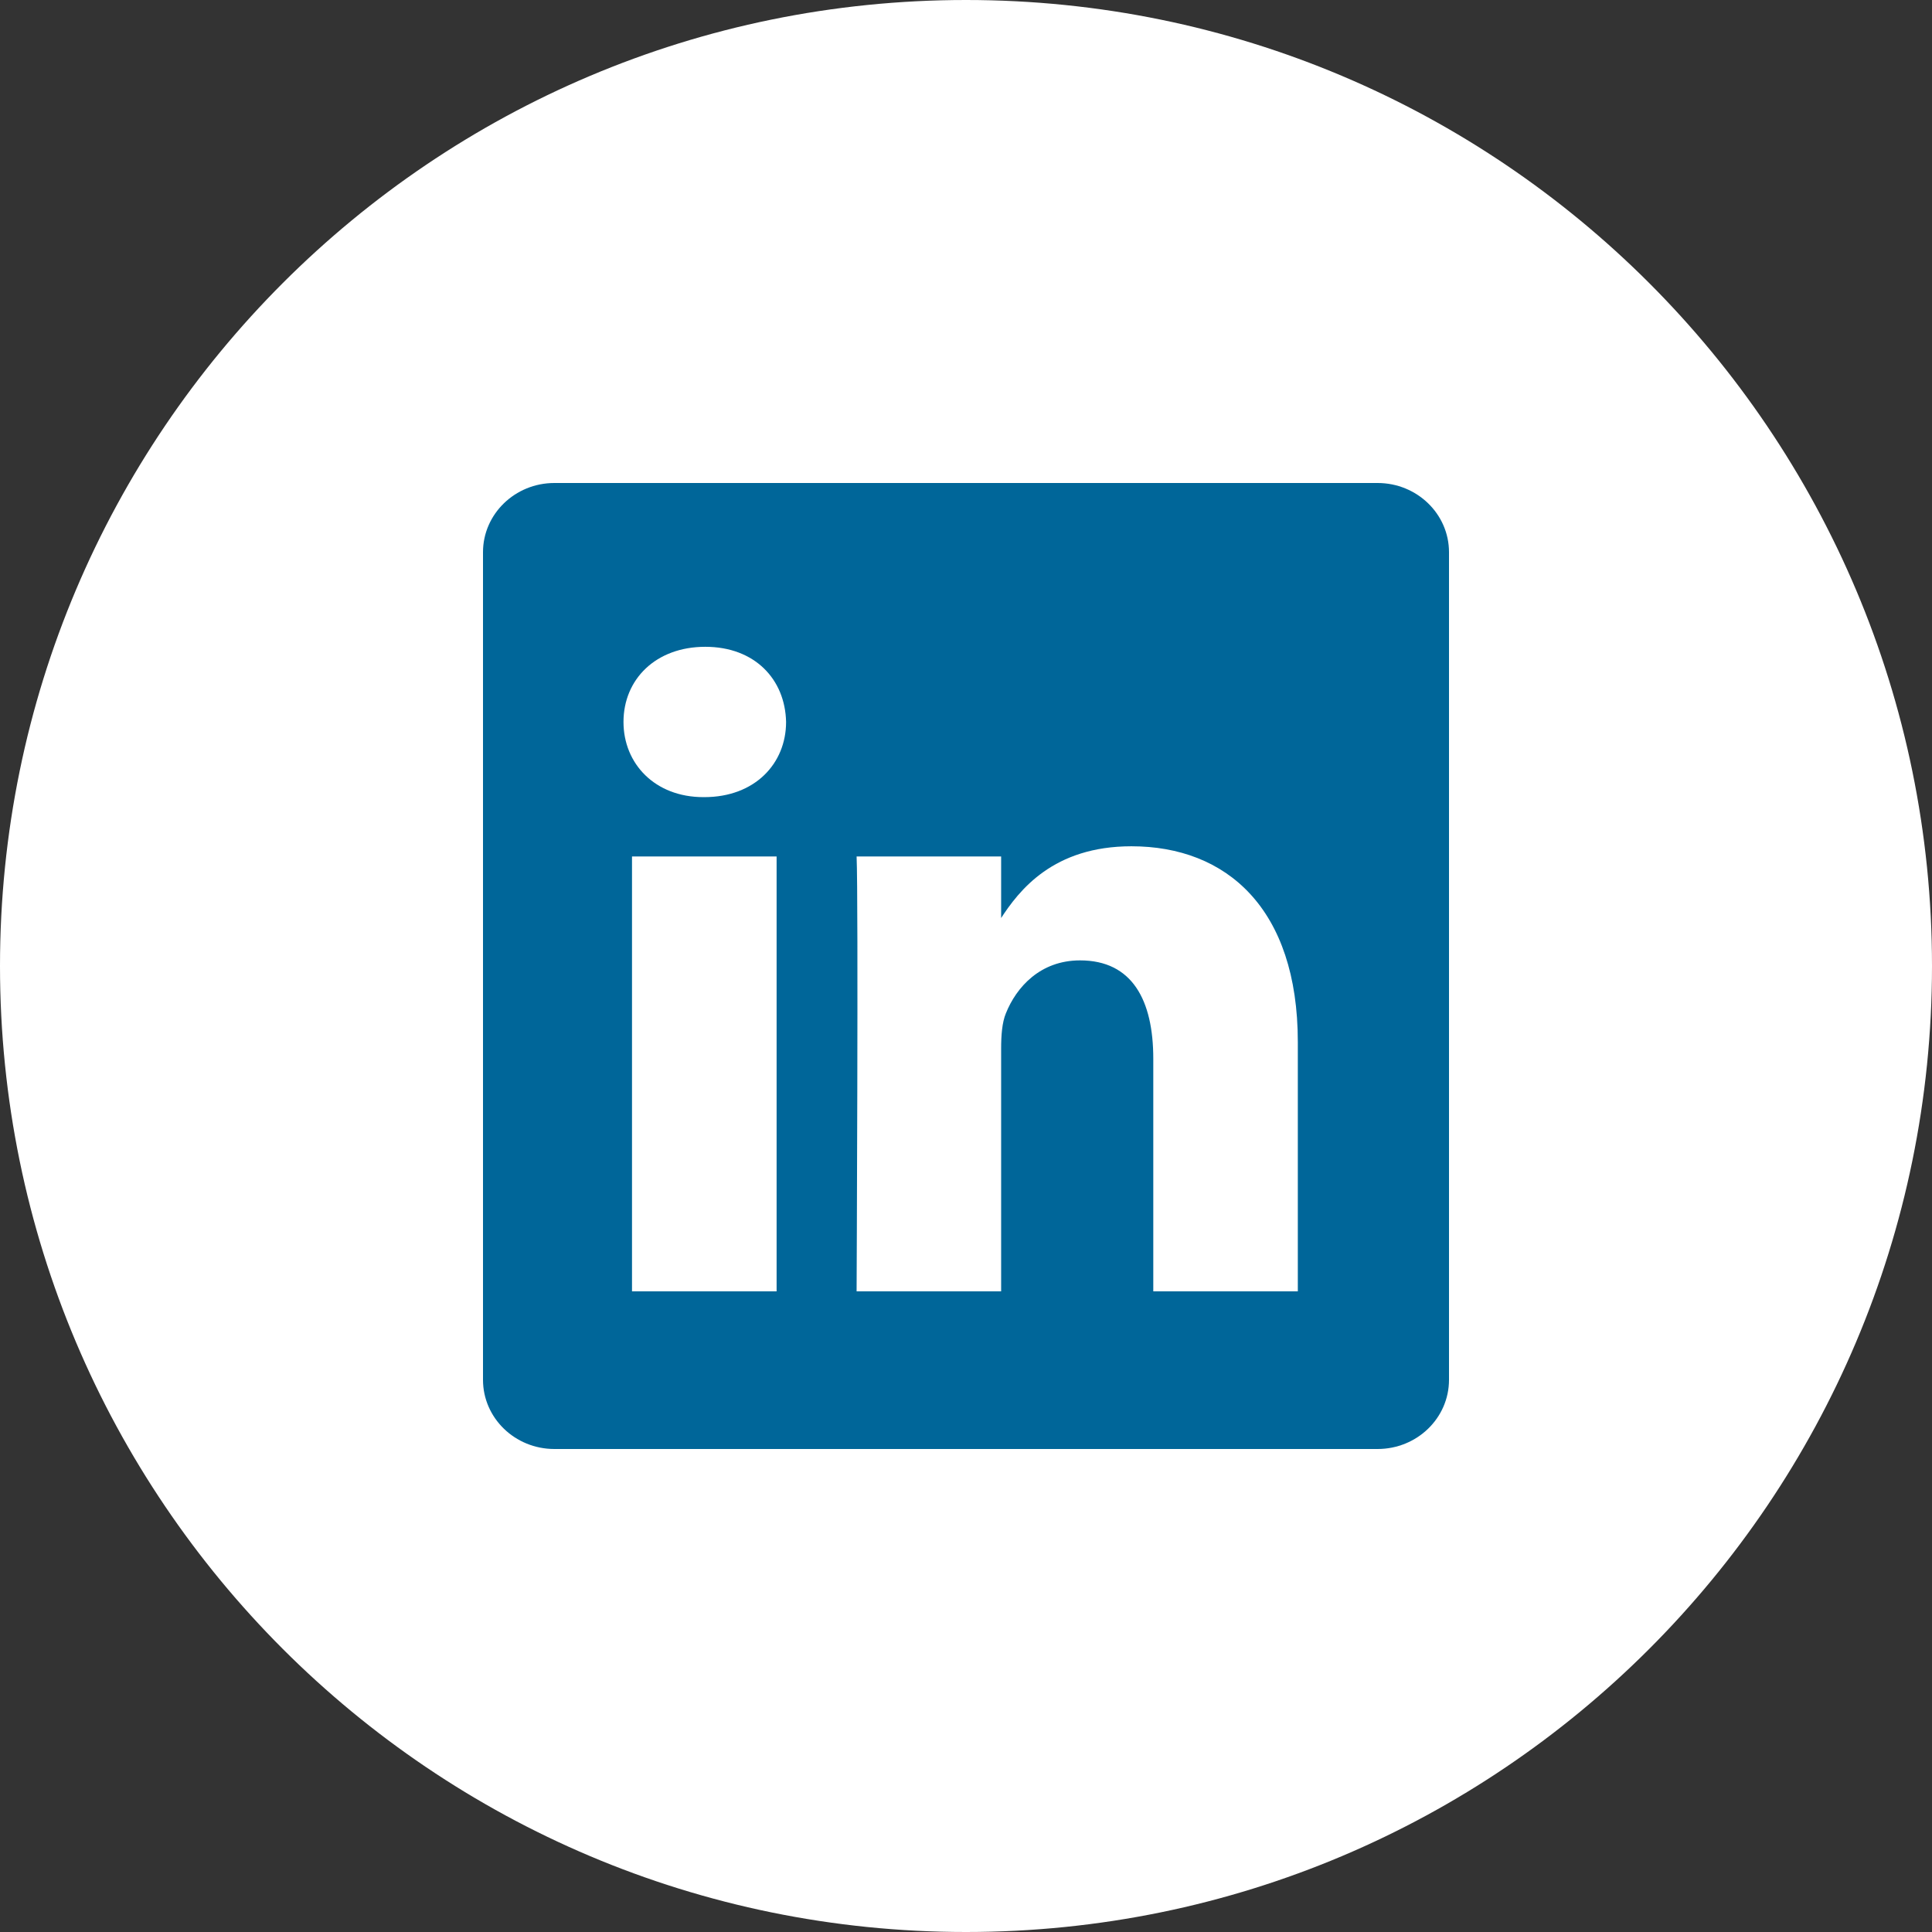 <svg width="32" height="32" viewBox="0 0 32 32" fill="none" xmlns="http://www.w3.org/2000/svg">
<rect x="0" y="0" width="32" height="32" fill="#333333" stroke="none"/>
<g clip-path="url(#clip0_150_589)">
<path d="M16 32C24.837 32 32 24.837 32 16C32 7.163 24.837 0 16 0C7.163 0 0 7.163 0 16C0 24.837 7.163 32 16 32Z" fill="white"/>
<path d="M8 9.146C8 8.514 8.53 8 9.182 8H22.817C23.471 8 24 8.514 24 9.146V22.854C24 23.487 23.471 24 22.817 24H9.182C8.53 24 8 23.487 8 22.854V9.146Z" fill="#006699"/>
<path d="M12.863 21.389V14.186H10.468V21.389H12.863ZM11.666 13.203C12.501 13.203 13.02 12.649 13.02 11.958C13.005 11.251 12.501 10.713 11.682 10.713C10.862 10.713 10.327 11.251 10.327 11.958C10.327 12.649 10.847 13.203 11.65 13.203H11.666ZM14.188 21.389H16.582V17.367C16.582 17.152 16.597 16.936 16.661 16.783C16.834 16.352 17.228 15.907 17.889 15.907C18.755 15.907 19.102 16.568 19.102 17.536V21.389H21.496V17.259C21.496 15.047 20.315 14.017 18.74 14.017C17.448 14.017 16.881 14.739 16.566 15.23H16.582V14.186H14.188C14.219 14.862 14.188 21.389 14.188 21.389Z" fill="white"/>
</g>
<defs>
<clipPath id="clip0_150_589">
<rect width="32" height="32" fill="white"/>
</clipPath>
</defs>
</svg>
